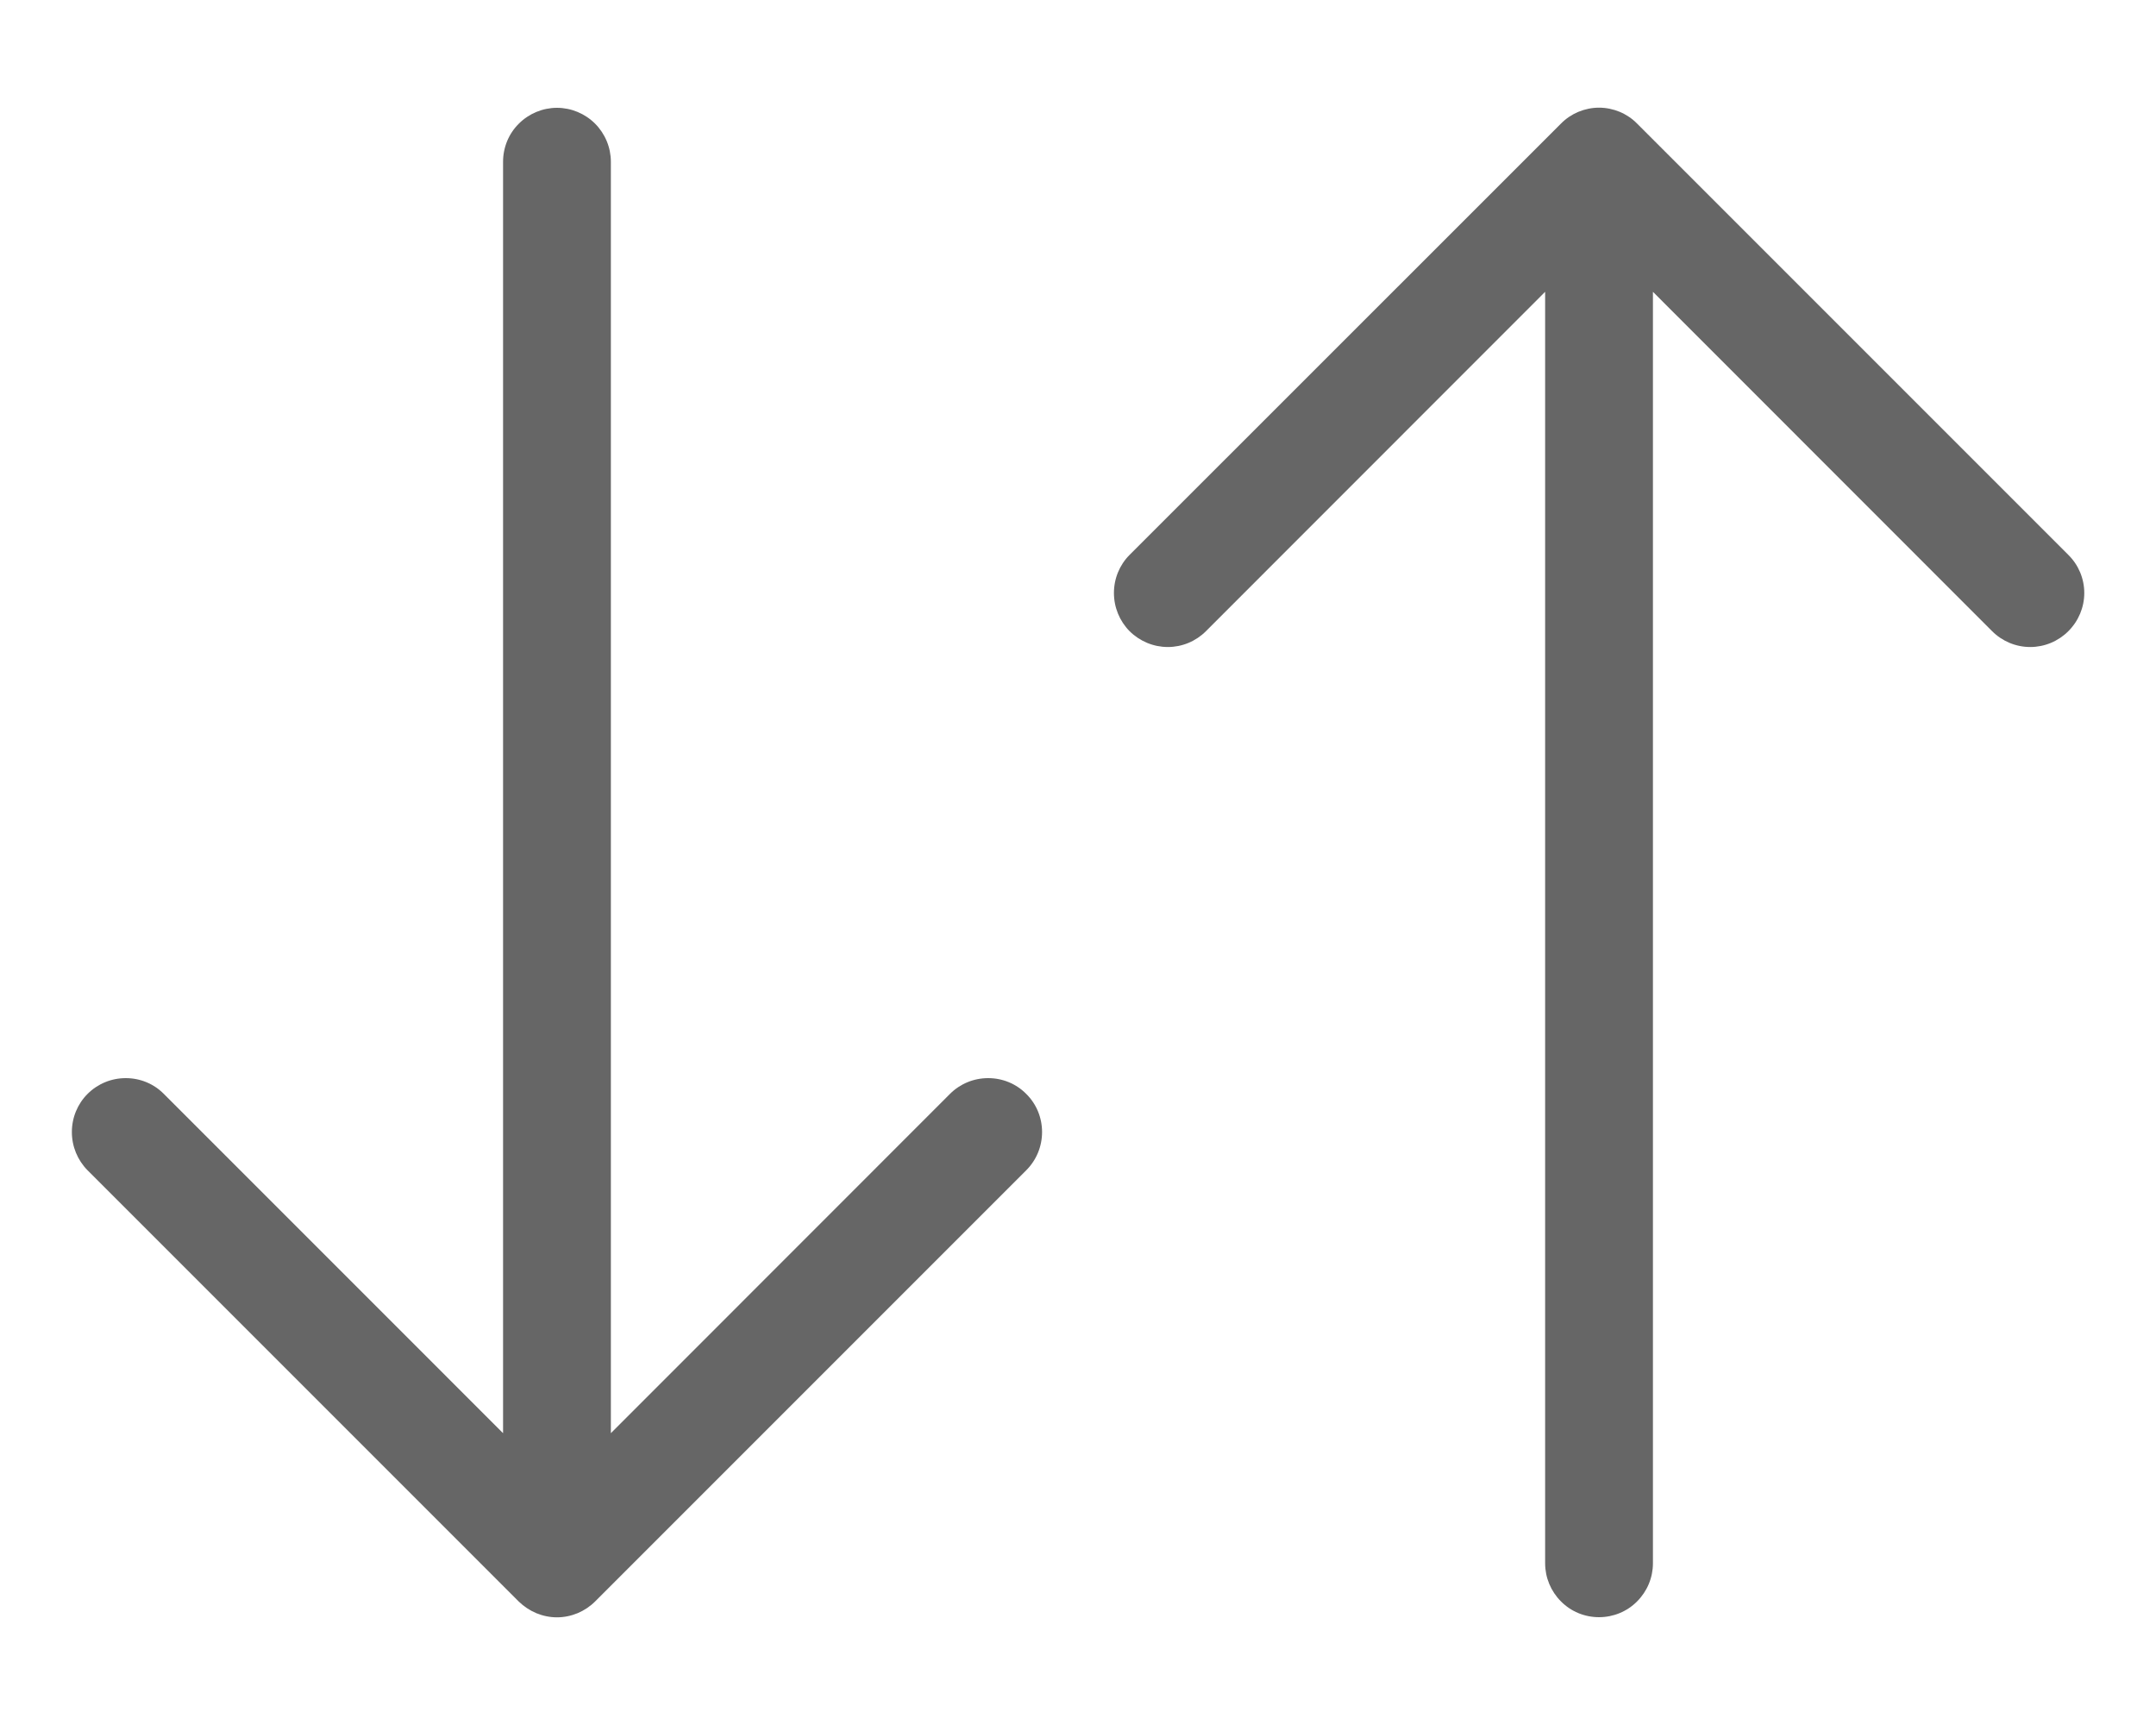 <svg width="15" height="12" viewBox="0 0 15 12" fill="none" xmlns="http://www.w3.org/2000/svg">
<g clip-path="url(#clip0_1086_17948)">
<path fill-rule="evenodd" clip-rule="evenodd" d="M11.125 11.25C11.224 11.25 11.32 11.211 11.39 11.14C11.46 11.07 11.5 10.975 11.5 10.875V2.03L13.86 4.391C13.93 4.461 14.025 4.501 14.125 4.501C14.225 4.501 14.32 4.461 14.39 4.391C14.461 4.32 14.501 4.225 14.501 4.125C14.501 4.025 14.461 3.93 14.39 3.86L11.39 0.86C11.356 0.825 11.314 0.797 11.269 0.778C11.223 0.759 11.174 0.749 11.125 0.749C11.076 0.749 11.027 0.759 10.981 0.778C10.936 0.797 10.894 0.825 10.86 0.86L7.859 3.86C7.789 3.93 7.75 4.025 7.75 4.125C7.75 4.225 7.789 4.32 7.859 4.391C7.93 4.461 8.025 4.501 8.125 4.501C8.225 4.501 8.32 4.461 8.39 4.391L10.75 2.03V10.875C10.75 10.975 10.79 11.07 10.86 11.14C10.93 11.211 11.025 11.25 11.125 11.25ZM3.875 0.75C3.974 0.75 4.07 0.79 4.14 0.86C4.21 0.93 4.25 1.026 4.25 1.125V9.97L6.609 7.61C6.68 7.539 6.775 7.5 6.875 7.5C6.975 7.5 7.07 7.539 7.14 7.61C7.211 7.68 7.25 7.775 7.25 7.875C7.25 7.975 7.211 8.07 7.14 8.141L4.14 11.141C4.106 11.175 4.064 11.203 4.019 11.222C3.973 11.241 3.924 11.251 3.875 11.251C3.826 11.251 3.777 11.241 3.731 11.222C3.686 11.203 3.644 11.175 3.609 11.141L0.609 8.141C0.539 8.07 0.5 7.975 0.5 7.875C0.5 7.775 0.539 7.68 0.609 7.61C0.68 7.539 0.775 7.5 0.875 7.5C0.975 7.5 1.07 7.539 1.14 7.61L3.5 9.97V1.125C3.5 1.026 3.539 0.93 3.61 0.86C3.68 0.79 3.776 0.75 3.875 0.75Z" fill="#666666"/>
</g>
<defs>
<clipPath id="clip0_1086_17948">
<rect width="15" height="12" fill="white"/>
</clipPath>
</defs>
</svg>
